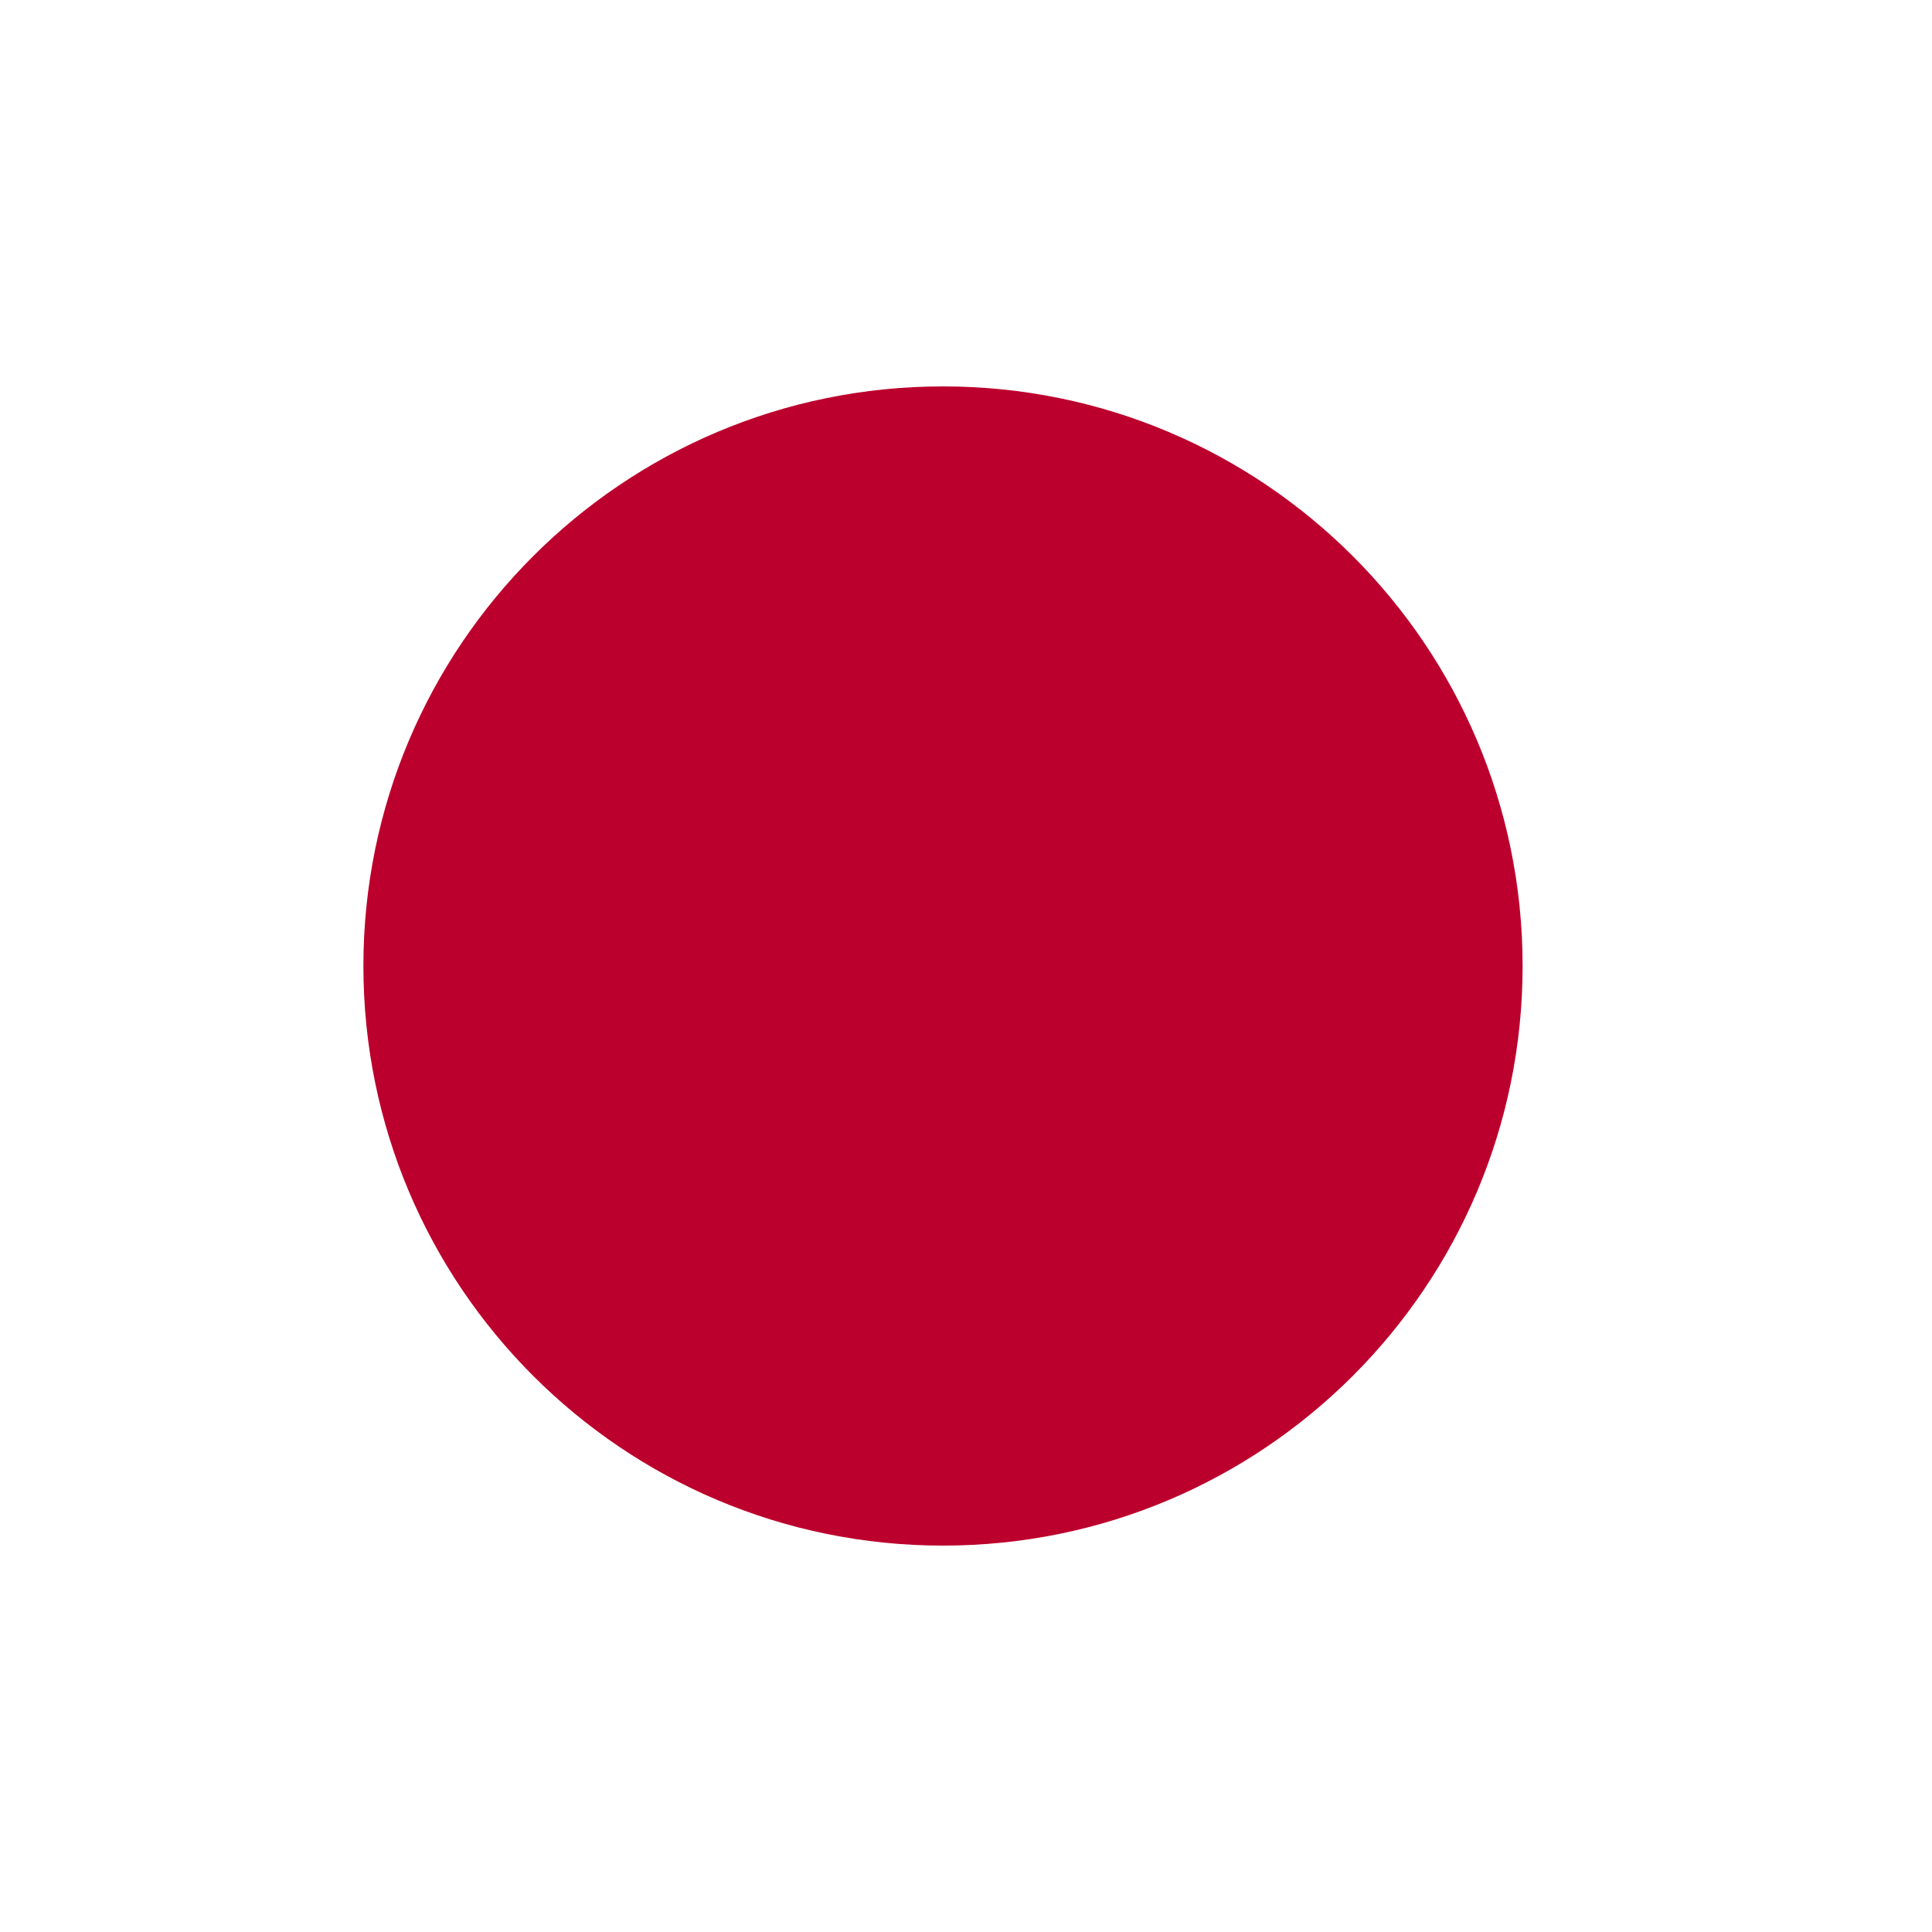 <svg width="42" height="42" viewBox="0 0 42 42" fill="none" xmlns="http://www.w3.org/2000/svg">
<rect x="0" y="0" width="42" height="42" fill="#333333" stroke="none"/>
<g clip-path="url(#clip0_516_6616)">
<g clip-path="url(#clip1_516_6616)">
<path d="M52 0H-11V42H52V0Z" fill="white"/>
<path d="M20.5 33.6C27.459 33.6 33.1 27.959 33.1 21C33.1 14.041 27.459 8.4 20.5 8.4C13.541 8.4 7.9 14.041 7.9 21C7.9 27.959 13.541 33.6 20.5 33.6Z" fill="#BC002D"/>
</g>
</g>
<defs>
<clipPath id="clip0_516_6616">
<rect width="42" height="42" fill="white"/>
</clipPath>
<clipPath id="clip1_516_6616">
<rect width="63" height="42" fill="white" transform="translate(-11)"/>
</clipPath>
</defs>
</svg>
